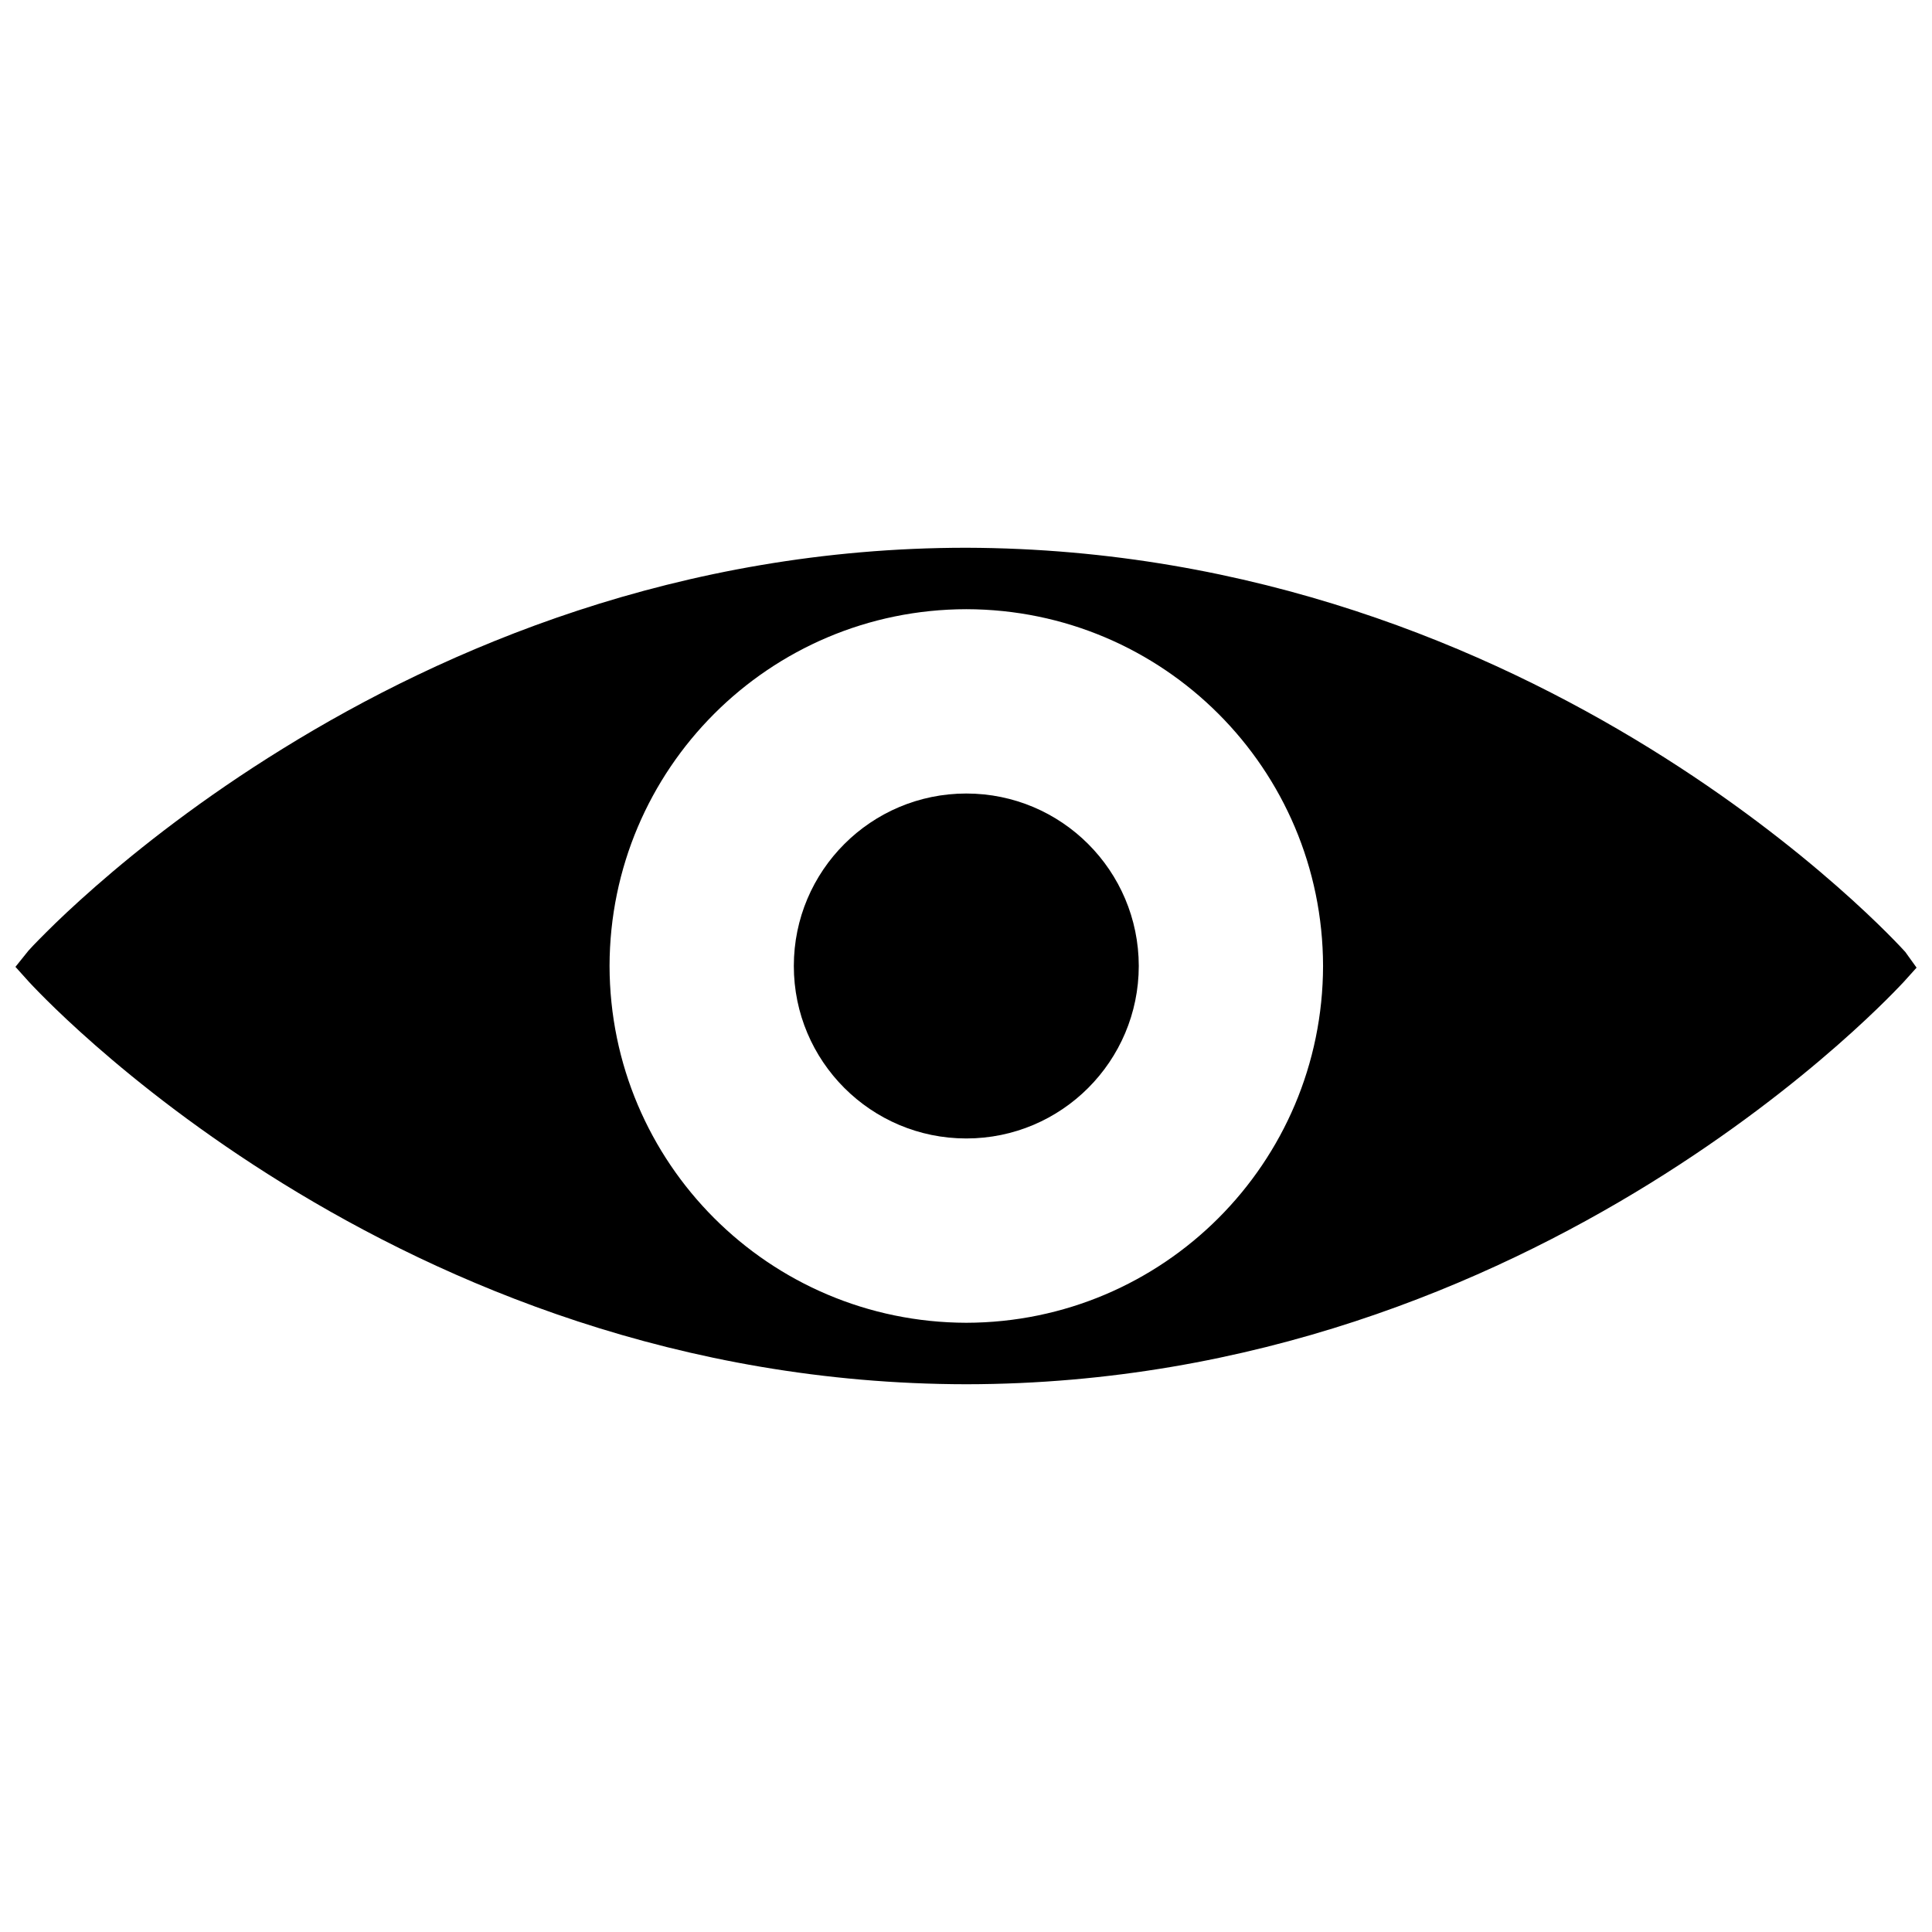 <?xml version="1.0" encoding="UTF-8"?>
<!-- The Best Svg Icon site in the world: iconSvg.co, Visit us! https://iconsvg.co -->
<svg width="800px" height="800px" version="1.1" viewBox="144 144 512 512" xmlns="http://www.w3.org/2000/svg">
 <defs>
  <clipPath id="a">
   <path d="m148.09 289h503.81v222h-503.81z"/>
  </clipPath>
 </defs>
 <g clip-path="url(#a)">
  <path d="m648.91 396.26c-1.512-1.656-96.316-106.63-248.8-107.1h-0.039c-76.07 0-138.14 26.652-181.09 53.219-21.496 13.27-38.262 26.539-49.668 36.539-5.684 4.981-10.086 9.164-13.035 12.121-1.488 1.477-2.617 2.644-3.391 3.441-0.387 0.391-1.246 1.348-1.246 1.348l-0.078 0.078-0.102 0.129-3.367 4.191 3.602 4.004c0.516 0.465 96.098 106.43 248.38 106.61h0.039c152.28-0.164 247.84-106.14 248.38-106.61l3.418-3.793zm-248.83 98.289c-52.234-0.117-94.441-42.336-94.543-94.559 0.102-52.203 42.324-94.469 94.543-94.547 52.211 0.078 94.445 42.336 94.543 94.547-0.098 52.234-42.336 94.453-94.543 94.559z"/>
 </g>
 <path d="m400.08 354.29c-25.234 0-45.707 20.457-45.707 45.707 0 25.234 20.445 45.707 45.707 45.707 25.234 0 45.676-20.469 45.707-45.707-0.031-25.25-20.473-45.707-45.707-45.707z"/>
</svg>